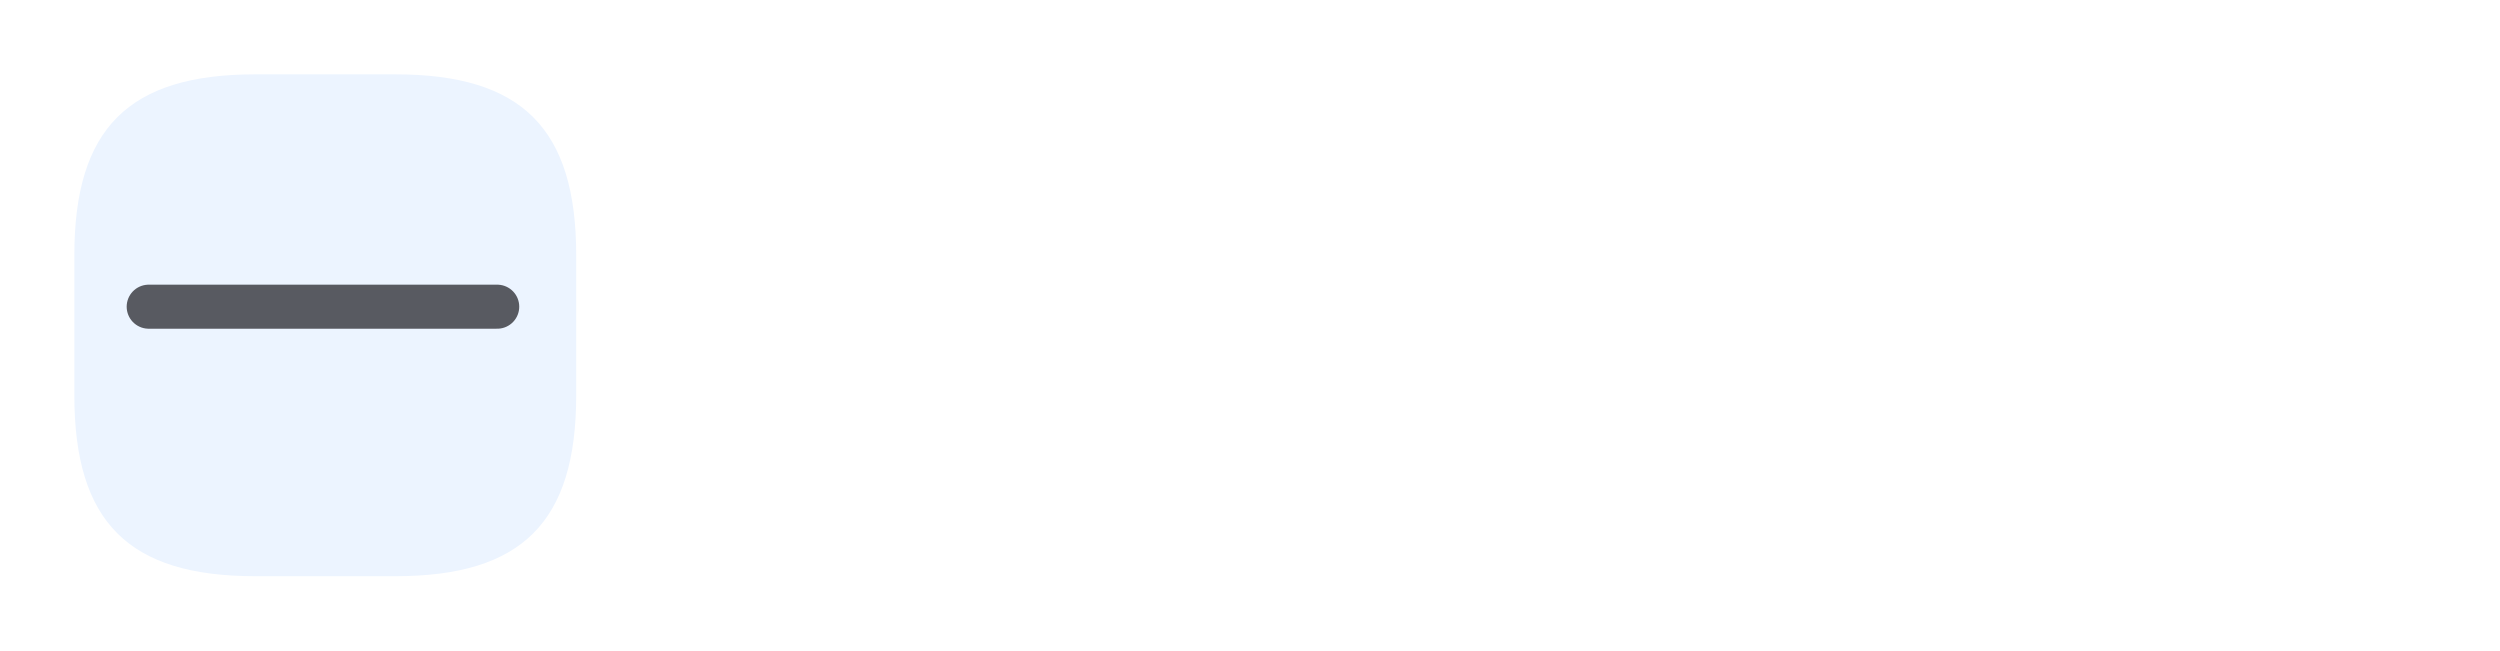 <?xml version="1.0" encoding="UTF-8"?> <svg xmlns="http://www.w3.org/2000/svg" width="269" height="70" viewBox="0 0 269 70" fill="none"><g filter="url(#filter0_d_119_683)"><path d="M42.535 60H27.465C13.827 60 8 54.173 8 40.535V25.465C8 11.827 13.827 6 27.465 6H42.535C56.173 6 62 11.827 62 25.465V40.535C62 54.173 56.173 60 42.535 60Z" fill="#ECF4FF"></path></g><path d="M53.5 33H16" stroke="#585A61" stroke-width="4.74" stroke-linecap="round"></path><path d="M80.232 20.2V28.768H81.282V31.876H79.98V30H73.512V31.876H72.21V28.768H73.064C73.671 28.003 73.974 26.855 73.974 25.324V20.2H80.232ZM74.534 28.768H78.93V21.418H75.276V25.352C75.276 26.827 75.029 27.965 74.534 28.768ZM88.293 29.118C87.584 29.827 86.711 30.182 85.675 30.182C84.639 30.182 83.766 29.827 83.057 29.118C82.348 28.409 81.993 27.536 81.993 26.5C81.993 25.464 82.348 24.591 83.057 23.882C83.766 23.173 84.639 22.818 85.675 22.818C86.711 22.818 87.584 23.173 88.293 23.882C89.012 24.601 89.371 25.473 89.371 26.5C89.371 27.527 89.012 28.399 88.293 29.118ZM85.675 28.992C86.375 28.992 86.963 28.754 87.439 28.278C87.915 27.802 88.153 27.209 88.153 26.5C88.153 25.791 87.915 25.198 87.439 24.722C86.963 24.246 86.375 24.008 85.675 24.008C84.984 24.008 84.401 24.246 83.925 24.722C83.449 25.198 83.211 25.791 83.211 26.5C83.211 27.209 83.449 27.802 83.925 28.278C84.401 28.754 84.984 28.992 85.675 28.992ZM94.671 22.818C95.651 22.818 96.486 23.177 97.177 23.896C97.868 24.615 98.213 25.483 98.213 26.5C98.213 27.527 97.868 28.399 97.177 29.118C96.496 29.827 95.66 30.182 94.671 30.182C93.513 30.182 92.632 29.72 92.025 28.796V32.8H90.807V23H92.025V24.204C92.632 23.28 93.513 22.818 94.671 22.818ZM94.517 29.006C95.217 29.006 95.805 28.768 96.281 28.292C96.757 27.797 96.995 27.2 96.995 26.5C96.995 25.791 96.757 25.198 96.281 24.722C95.805 24.237 95.217 23.994 94.517 23.994C93.808 23.994 93.215 24.237 92.739 24.722C92.263 25.198 92.025 25.791 92.025 26.5C92.025 27.2 92.263 27.797 92.739 28.292C93.215 28.768 93.808 29.006 94.517 29.006ZM105.574 29.118C104.865 29.827 103.992 30.182 102.956 30.182C101.92 30.182 101.048 29.827 100.338 29.118C99.629 28.409 99.274 27.536 99.274 26.5C99.274 25.464 99.629 24.591 100.338 23.882C101.048 23.173 101.92 22.818 102.956 22.818C103.992 22.818 104.865 23.173 105.574 23.882C106.293 24.601 106.652 25.473 106.652 26.5C106.652 27.527 106.293 28.399 105.574 29.118ZM102.956 28.992C103.656 28.992 104.244 28.754 104.72 28.278C105.196 27.802 105.434 27.209 105.434 26.5C105.434 25.791 105.196 25.198 104.72 24.722C104.244 24.246 103.656 24.008 102.956 24.008C102.266 24.008 101.682 24.246 101.206 24.722C100.73 25.198 100.492 25.791 100.492 26.5C100.492 27.209 100.73 27.802 101.206 28.278C101.682 28.754 102.266 28.992 102.956 28.992ZM108.088 23H112.68V24.176H109.306V30H108.088V23ZM119.271 24.204V23H120.489V30H119.271V28.796C118.673 29.72 117.791 30.182 116.625 30.182C115.635 30.182 114.8 29.827 114.119 29.118C113.428 28.399 113.083 27.527 113.083 26.5C113.083 25.483 113.428 24.615 114.119 23.896C114.809 23.177 115.645 22.818 116.625 22.818C117.791 22.818 118.673 23.28 119.271 24.204ZM116.779 29.006C117.488 29.006 118.081 28.768 118.557 28.292C119.033 27.797 119.271 27.2 119.271 26.5C119.271 25.791 119.033 25.198 118.557 24.722C118.081 24.237 117.488 23.994 116.779 23.994C116.079 23.994 115.491 24.237 115.015 24.722C114.539 25.198 114.301 25.791 114.301 26.5C114.301 27.2 114.539 27.797 115.015 28.292C115.491 28.768 116.079 29.006 116.779 29.006ZM78.944 37V42.838H79.91V45.876H78.706V44H73.456V45.876H72.252V42.838H73.106C73.554 42.222 73.778 41.359 73.778 40.248V37H78.944ZM74.492 42.838H77.74V38.134H74.982V40.248C74.982 41.275 74.819 42.138 74.492 42.838ZM81.867 37H87.061V44H85.843V38.176H83.085V41.032C83.085 42.152 82.861 42.95 82.413 43.426C81.965 43.893 81.307 44.084 80.439 44V42.852C80.924 42.917 81.284 42.81 81.517 42.53C81.75 42.241 81.867 41.732 81.867 41.004V37ZM91.16 37H94.142V44H92.938V41.48H91.916L89.956 44H88.472L90.516 41.41C89.984 41.279 89.555 41.018 89.228 40.626C88.911 40.234 88.752 39.777 88.752 39.254C88.752 38.61 88.981 38.073 89.438 37.644C89.896 37.215 90.47 37 91.16 37ZM91.202 40.388H92.938V38.134H91.202C90.848 38.134 90.549 38.241 90.306 38.456C90.073 38.661 89.956 38.932 89.956 39.268C89.956 39.595 90.073 39.865 90.306 40.08C90.549 40.285 90.848 40.388 91.202 40.388ZM105.284 38.204V37H106.502V44H105.284V42.796C104.687 43.72 103.805 44.182 102.638 44.182C101.649 44.182 100.814 43.827 100.132 43.118C99.442 42.399 99.097 41.527 99.097 40.5C99.097 39.483 99.442 38.615 100.132 37.896C100.823 37.177 101.658 36.818 102.638 36.818C103.805 36.818 104.687 37.28 105.284 38.204ZM102.792 43.006C103.502 43.006 104.094 42.768 104.57 42.292C105.046 41.797 105.284 41.2 105.284 40.5C105.284 39.791 105.046 39.198 104.57 38.722C104.094 38.237 103.502 37.994 102.792 37.994C102.092 37.994 101.504 38.237 101.028 38.722C100.552 39.198 100.314 39.791 100.314 40.5C100.314 41.2 100.552 41.797 101.028 42.292C101.504 42.768 102.092 43.006 102.792 43.006ZM113.01 40.402C113.728 40.701 114.088 41.242 114.088 42.026C114.088 42.623 113.892 43.104 113.5 43.468C113.108 43.823 112.557 44 111.848 44H108.348V37H111.568C112.258 37 112.795 37.173 113.178 37.518C113.57 37.863 113.766 38.325 113.766 38.904C113.766 39.576 113.514 40.075 113.01 40.402ZM111.512 38.092H109.538V39.926H111.512C112.221 39.926 112.576 39.613 112.576 38.988C112.576 38.391 112.221 38.092 111.512 38.092ZM109.538 42.894H111.778C112.132 42.894 112.403 42.81 112.59 42.642C112.786 42.474 112.884 42.236 112.884 41.928C112.884 41.639 112.786 41.415 112.59 41.256C112.403 41.088 112.132 41.004 111.778 41.004H109.538V42.894ZM114.372 37H120.364V38.176H117.984V44H116.766V38.176H114.372V37ZM127.066 43.118C126.357 43.827 125.484 44.182 124.448 44.182C123.412 44.182 122.54 43.827 121.83 43.118C121.121 42.409 120.766 41.536 120.766 40.5C120.766 39.464 121.121 38.591 121.83 37.882C122.54 37.173 123.412 36.818 124.448 36.818C125.484 36.818 126.357 37.173 127.066 37.882C127.785 38.601 128.144 39.473 128.144 40.5C128.144 41.527 127.785 42.399 127.066 43.118ZM124.448 42.992C125.148 42.992 125.736 42.754 126.212 42.278C126.688 41.802 126.926 41.209 126.926 40.5C126.926 39.791 126.688 39.198 126.212 38.722C125.736 38.246 125.148 38.008 124.448 38.008C123.758 38.008 123.174 38.246 122.698 38.722C122.222 39.198 121.984 39.791 121.984 40.5C121.984 41.209 122.222 41.802 122.698 42.278C123.174 42.754 123.758 42.992 124.448 42.992ZM135.278 37H136.58V44H135.39V38.918L133.164 42.502H133.01L130.784 38.918V44H129.58V37H130.882L133.08 40.542L135.278 37ZM144.348 43.118C143.638 43.827 142.766 44.182 141.73 44.182C140.694 44.182 139.821 43.827 139.112 43.118C138.402 42.409 138.048 41.536 138.048 40.5C138.048 39.464 138.402 38.591 139.112 37.882C139.821 37.173 140.694 36.818 141.73 36.818C142.766 36.818 143.638 37.173 144.348 37.882C145.066 38.601 145.426 39.473 145.426 40.5C145.426 41.527 145.066 42.399 144.348 43.118ZM141.73 42.992C142.43 42.992 143.018 42.754 143.494 42.278C143.97 41.802 144.208 41.209 144.208 40.5C144.208 39.791 143.97 39.198 143.494 38.722C143.018 38.246 142.43 38.008 141.73 38.008C141.039 38.008 140.456 38.246 139.98 38.722C139.504 39.198 139.266 39.791 139.266 40.5C139.266 41.209 139.504 41.802 139.98 42.278C140.456 42.754 141.039 42.992 141.73 42.992ZM150.04 44.182C149.004 44.182 148.15 43.841 147.478 43.16C146.806 42.469 146.47 41.592 146.47 40.528C146.47 39.324 146.642 38.405 146.988 37.77C147.342 37.126 148.061 36.543 149.144 36.02C149.2 35.992 149.265 35.959 149.34 35.922C149.424 35.885 149.522 35.843 149.633 35.796C149.755 35.74 149.858 35.693 149.942 35.656L150.698 35.32C151.444 34.947 151.841 34.499 151.888 33.976L152.868 34.536C152.802 34.863 152.695 35.124 152.546 35.32C152.536 35.339 152.508 35.381 152.462 35.446C152.415 35.502 152.382 35.544 152.364 35.572C152.345 35.591 152.312 35.623 152.266 35.67C152.228 35.707 152.186 35.745 152.14 35.782C152.102 35.819 152.051 35.857 151.986 35.894C151.64 36.109 151.393 36.249 151.244 36.314C151.188 36.342 151.127 36.37 151.062 36.398C151.006 36.426 150.959 36.449 150.922 36.468C150.884 36.487 150.856 36.501 150.838 36.51L150.376 36.706L149.928 36.888C149.302 37.159 148.84 37.434 148.542 37.714C148.243 37.994 148.028 38.349 147.898 38.778C148.187 38.423 148.551 38.153 148.99 37.966C149.438 37.779 149.895 37.686 150.362 37.686C151.248 37.686 151.99 37.985 152.588 38.582C153.204 39.189 153.512 39.959 153.512 40.892C153.512 41.844 153.185 42.633 152.532 43.258C151.869 43.874 151.038 44.182 150.04 44.182ZM152.294 40.892C152.294 40.267 152.088 39.758 151.678 39.366C151.276 38.965 150.744 38.764 150.082 38.764C149.494 38.764 148.952 38.955 148.458 39.338C147.982 39.721 147.744 40.215 147.744 40.822C147.744 41.457 147.963 41.979 148.402 42.39C148.84 42.801 149.386 43.006 150.04 43.006C150.702 43.006 151.239 42.805 151.65 42.404C152.079 42.003 152.294 41.499 152.294 40.892ZM156.009 41.914L159.887 37H160.867V44H159.663V39.086L155.785 44H154.805V37H156.009V41.914ZM163.365 37H168.559V44H167.341V38.176H164.583V41.032C164.583 42.152 164.359 42.95 163.911 43.426C163.463 43.893 162.805 44.084 161.937 44V42.852C162.422 42.917 162.782 42.81 163.015 42.53C163.248 42.241 163.365 41.732 163.365 41.004V37ZM177.124 41.06H171.258C171.38 41.676 171.664 42.161 172.112 42.516C172.56 42.861 173.12 43.034 173.792 43.034C174.716 43.034 175.388 42.693 175.808 42.012L176.844 42.6C176.154 43.655 175.127 44.182 173.764 44.182C172.663 44.182 171.758 43.837 171.048 43.146C170.358 42.437 170.012 41.555 170.012 40.5C170.012 39.436 170.353 38.559 171.034 37.868C171.716 37.168 172.598 36.818 173.68 36.818C174.707 36.818 175.542 37.182 176.186 37.91C176.84 38.619 177.166 39.487 177.166 40.514C177.166 40.691 177.152 40.873 177.124 41.06ZM173.68 37.966C173.036 37.966 172.495 38.148 172.056 38.512C171.627 38.876 171.361 39.371 171.258 39.996H175.934C175.832 39.352 175.575 38.853 175.164 38.498C174.754 38.143 174.259 37.966 173.68 37.966ZM183.495 35.95H179.715V34.886H183.495V35.95ZM179.771 41.914L183.649 37H184.629V44H183.425V39.086L179.547 44H178.567V37H179.771V41.914Z" fill="white"></path><defs><filter id="filter0_d_119_683" x="0.5" y="0.5" width="69" height="69" filterUnits="userSpaceOnUse" color-interpolation-filters="sRGB"><feFlood flood-opacity="0" result="BackgroundImageFix"></feFlood><feColorMatrix in="SourceAlpha" type="matrix" values="0 0 0 0 0 0 0 0 0 0 0 0 0 0 0 0 0 0 127 0" result="hardAlpha"></feColorMatrix><feOffset dy="2"></feOffset><feGaussianBlur stdDeviation="3.75"></feGaussianBlur><feComposite in2="hardAlpha" operator="out"></feComposite><feColorMatrix type="matrix" values="0 0 0 0 0 0 0 0 0 0 0 0 0 0 0 0 0 0 0.35 0"></feColorMatrix><feBlend mode="normal" in2="BackgroundImageFix" result="effect1_dropShadow_119_683"></feBlend><feBlend mode="normal" in="SourceGraphic" in2="effect1_dropShadow_119_683" result="shape"></feBlend></filter></defs></svg> 